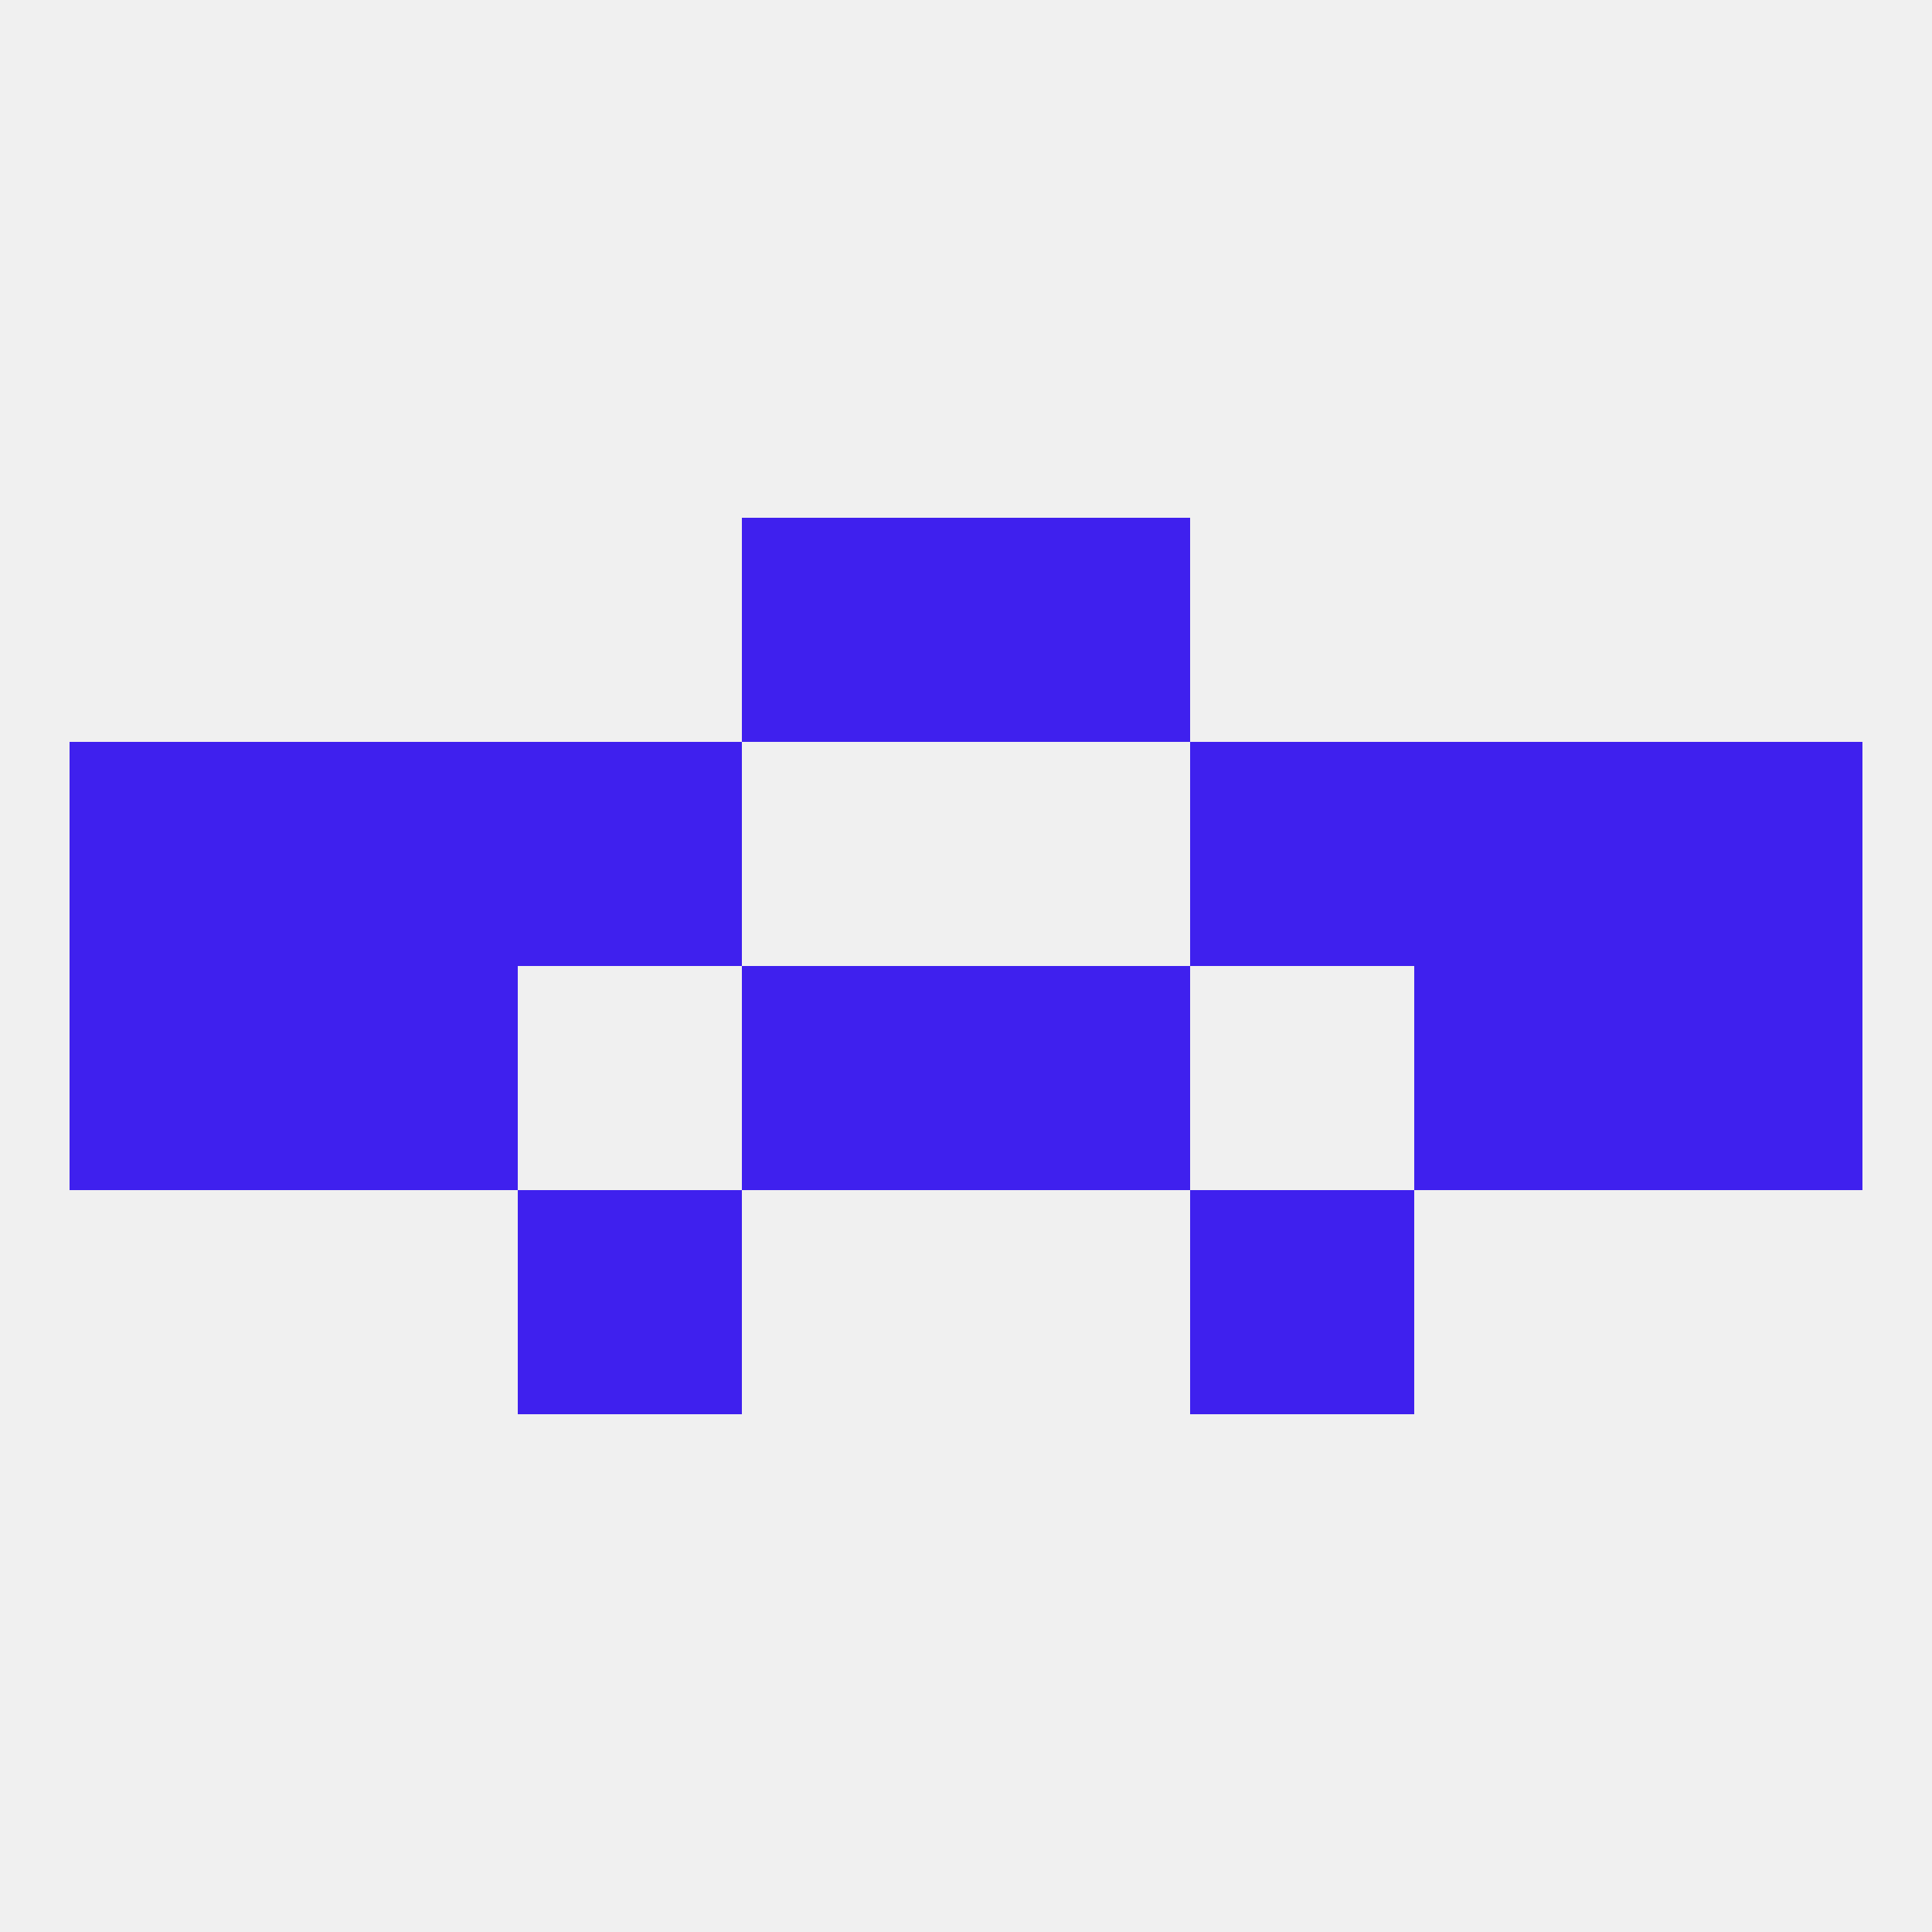 
<!--   <?xml version="1.0"?> -->
<svg version="1.1" baseprofile="full" xmlns="http://www.w3.org/2000/svg" xmlns:xlink="http://www.w3.org/1999/xlink" xmlns:ev="http://www.w3.org/2001/xml-events" width="250" height="250" viewBox="0 0 250 250" >
	<rect width="100%" height="100%" fill="rgba(240,240,240,255)"/>

	<rect x="9" y="96" width="29" height="29" fill="rgba(63,32,238,255)"/>
	<rect x="212" y="96" width="29" height="29" fill="rgba(63,32,238,255)"/>
	<rect x="38" y="96" width="29" height="29" fill="rgba(63,32,238,255)"/>
	<rect x="183" y="96" width="29" height="29" fill="rgba(63,32,238,255)"/>
	<rect x="67" y="96" width="29" height="29" fill="rgba(63,32,238,255)"/>
	<rect x="154" y="96" width="29" height="29" fill="rgba(63,32,238,255)"/>
	<rect x="125" y="125" width="29" height="29" fill="rgba(63,32,238,255)"/>
	<rect x="38" y="125" width="29" height="29" fill="rgba(63,32,238,255)"/>
	<rect x="183" y="125" width="29" height="29" fill="rgba(63,32,238,255)"/>
	<rect x="9" y="125" width="29" height="29" fill="rgba(63,32,238,255)"/>
	<rect x="212" y="125" width="29" height="29" fill="rgba(63,32,238,255)"/>
	<rect x="96" y="125" width="29" height="29" fill="rgba(63,32,238,255)"/>
	<rect x="67" y="154" width="29" height="29" fill="rgba(63,32,238,255)"/>
	<rect x="154" y="154" width="29" height="29" fill="rgba(63,32,238,255)"/>
	<rect x="96" y="67" width="29" height="29" fill="rgba(63,32,238,255)"/>
	<rect x="125" y="67" width="29" height="29" fill="rgba(63,32,238,255)"/>
</svg>